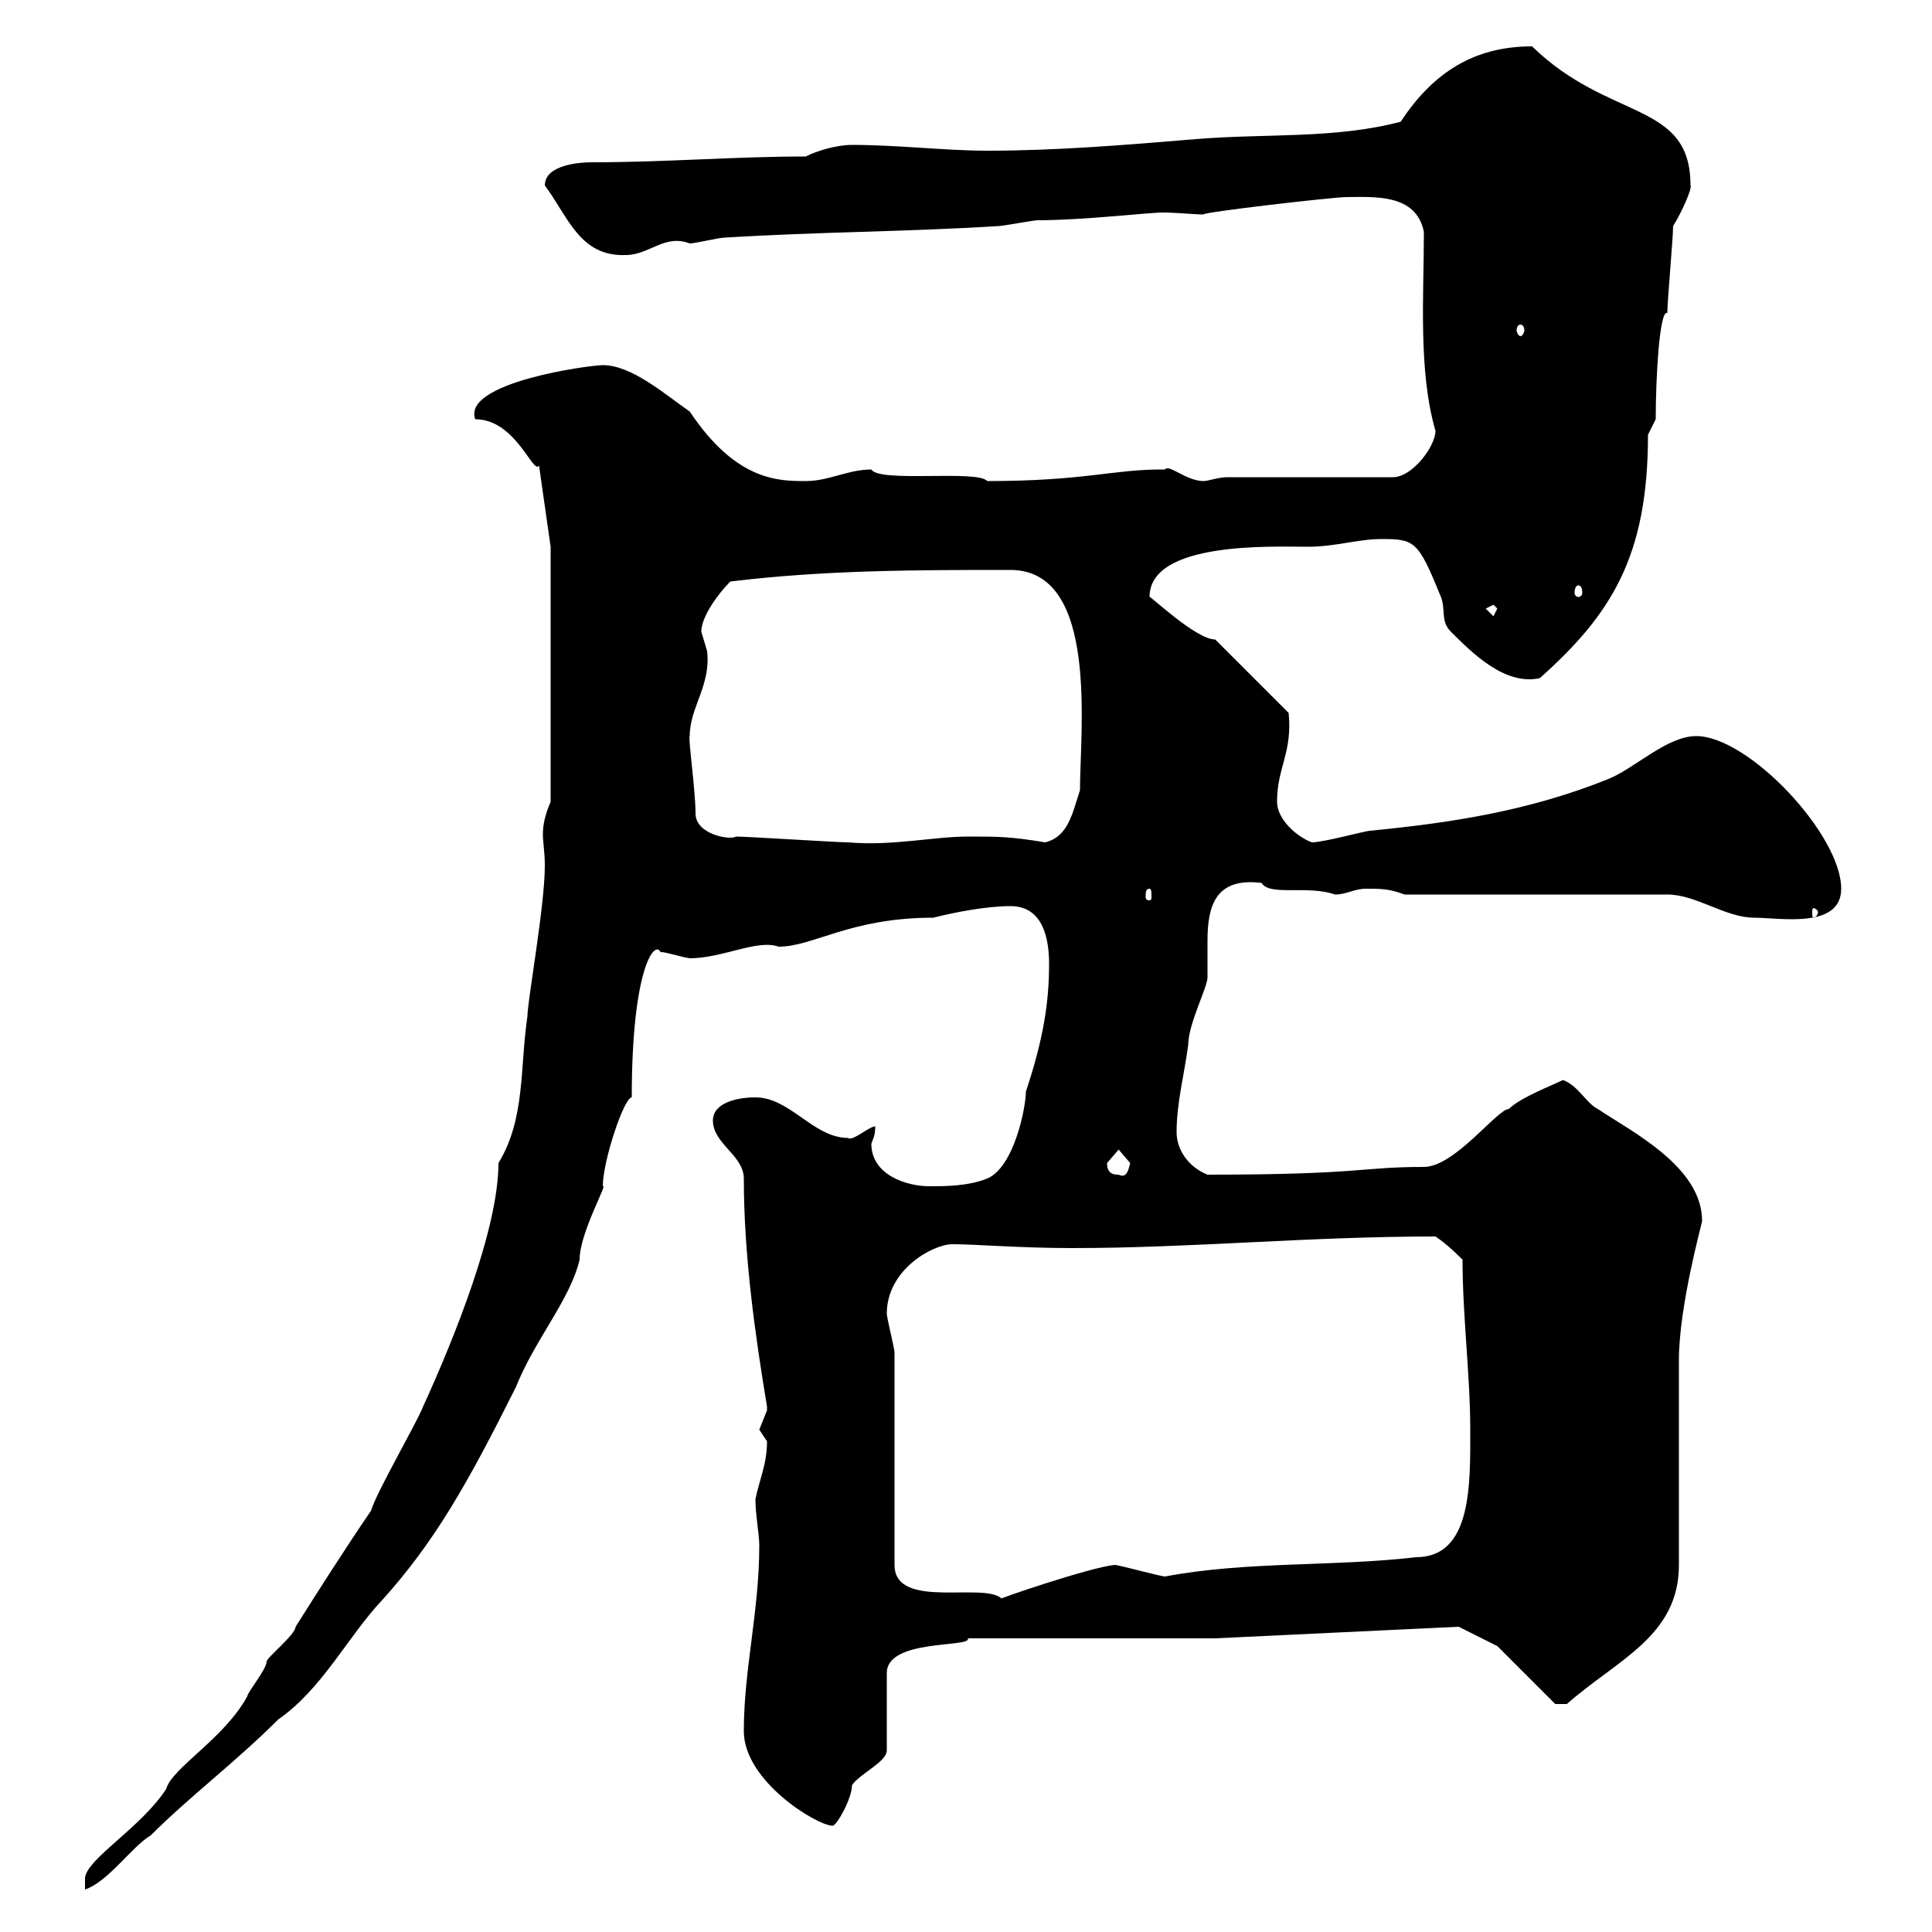 <svg xmlns="http://www.w3.org/2000/svg" xmlns:xlink="http://www.w3.org/1999/xlink" width="300" height="300"><path d="M57.60 234.60C53.70 240.30 49.50 246.90 45.90 252.60C45.90 253.80 41.40 257.40 41.40 258C41.40 259.20 38.40 262.80 38.40 263.40C34.80 270 26.70 274.50 25.80 277.80C21.90 283.80 13.50 288.60 13.20 291.60L13.20 293.40C16.80 292.20 20.40 286.80 23.40 285C29.40 279 36.60 273.60 43.20 267C50.10 262.20 54 254.10 59.40 248.40C67.50 239.40 72.60 230.40 80.10 215.40C83.10 207.90 88.50 201.90 90 195.60C90 191.40 94.50 183.60 93.60 184.20C93.60 180.30 96.90 170.40 98.10 170.40C98.10 150.30 101.70 145.80 102.60 147.90C102.60 147.60 105.30 148.50 107.10 148.80C112.20 148.80 117.60 145.80 120.90 147C126.30 147 132 142.50 144.90 142.50C148.50 141.60 153.30 140.70 156.90 140.70C162 140.70 162.90 145.80 162.90 149.70C162.90 155.70 162 161.40 159.30 169.50C159.30 171.90 157.50 181.20 153.30 183C150.30 184.20 146.70 184.20 144.30 184.20C140.70 184.20 135.30 182.40 135.30 177.60C135.60 176.70 135.90 176.40 135.90 174.90C135 174.90 132.30 177.30 131.70 176.70C126.30 176.70 122.70 170.40 117.30 170.40C114.30 170.40 110.70 171.30 110.70 174C110.70 177.60 115.50 179.40 115.50 183C115.50 195 117.30 207.60 119.10 218.40C119.10 218.40 119.10 218.40 119.10 219C119.10 219 117.90 222 117.90 222C117.90 222 119.10 223.80 119.10 223.80C119.10 227.40 117.90 229.80 117.30 232.80C117.30 235.20 117.90 238.20 117.90 240C117.90 250.20 115.50 259.20 115.50 268.80C115.50 276.60 126.90 283.50 129.30 283.50C129.90 283.50 132.30 279.30 132.30 277.20C133.50 275.40 137.70 273.60 137.70 271.80L137.70 259.80C137.70 254.40 150.90 255.90 150.30 254.40L188.70 254.40L226.50 252.60L232.50 255.60L241.50 264.60L243.30 264.60C251.10 257.70 260.70 254.10 260.70 243C260.70 238.20 260.70 215.40 260.70 211.20C260.70 202.80 264.30 189.90 264.30 189.60C264.30 181.20 253.50 175.80 248.10 172.20C246.30 171.30 245.10 168.60 242.70 167.70C240.90 168.60 236.10 170.40 234.30 172.20C232.50 172.20 225.90 181.20 221.10 181.20C211.20 181.20 211.50 182.40 187.50 182.40C184.50 181.20 182.70 178.50 182.70 175.80C182.70 171.30 183.90 166.80 184.50 162.30C184.50 159 187.50 153.30 187.50 151.80C187.50 150 187.50 147.90 187.50 146.10C187.50 140.70 188.70 136.20 195.90 137.10C197.10 139.20 203.10 137.40 207.30 138.90C209.10 138.90 210.30 138 212.10 138C214.50 138 215.70 138 218.10 138.90L258.90 138.90C263.40 138.90 267.90 142.50 272.40 142.50C276.30 142.50 285.90 144.30 285.90 138C285.90 129.60 271.50 114.30 263.40 114.30C258.90 114.30 254.10 119.10 249.90 120.90C237.30 126 225 127.80 212.70 129C212.10 129 205.50 130.80 203.70 130.80C201.30 129.90 198.30 127.20 198.30 124.50C198.30 119.10 200.70 117 200.10 110.70L188.70 99.30C185.70 99.30 178.50 92.40 178.50 92.70C178.50 84 197.70 84.90 203.10 84.90C207.30 84.90 210.90 83.70 214.50 83.70C219.60 83.70 220.20 84 223.50 92.10C224.70 94.50 223.50 96.30 225.30 98.10C228.60 101.40 233.70 106.50 239.10 105.30C250.20 95.40 255.90 86.40 255.90 67.50C255.90 67.50 257.10 65.10 257.10 65.10C257.10 58.50 257.70 48 258.90 48.60C258.90 46.80 259.80 36.90 259.80 35.10C261.30 32.70 262.80 29.10 262.50 28.80C262.50 15.60 249.90 18.90 237.90 7.20C230.10 7.20 223.20 10.20 217.50 18.90C207.30 21.60 196.50 20.70 185.70 21.60C174.90 22.50 164.10 23.40 153.30 23.40C146.70 23.40 139.50 22.50 132.30 22.50C129.90 22.50 126.90 23.40 125.10 24.30C114 24.30 103.50 25.20 91.80 25.20C90.30 25.20 84.60 25.50 84.60 28.80C88.20 33.60 90 39.90 97.20 39.60C100.80 39.60 103.20 36.30 107.10 37.80C108 37.80 111.60 36.90 112.50 36.90C126.90 36 140.70 36 155.10 35.10C155.70 35.10 160.50 34.20 161.10 34.20C168.30 34.20 178.20 33 180.60 33C182.70 33 185.40 33.30 186.90 33.30C186.30 33 207 30.60 209.10 30.60C213.30 30.60 219.90 30 221.10 36C221.10 45.90 220.20 57.60 222.90 66.90C222.90 69.30 219.30 74.10 216.30 74.10L190.50 74.10C189.30 74.10 187.50 74.70 186.90 74.70C184.20 74.70 181.50 72 180.90 72.90C180.90 72.90 180.30 72.90 180.30 72.90C172.80 72.90 168.30 74.70 153.30 74.70C151.80 72.90 136.50 75 135.30 72.90C131.70 72.90 128.70 74.70 125.10 74.70C120.90 74.70 114.30 74.70 107.10 63.90C103.20 61.20 98.10 56.70 93.60 56.70C91.50 56.70 71.70 59.40 73.80 65.10C80.10 65.10 82.80 73.80 83.70 72.30L85.50 84.90L85.50 124.50C84.60 126.60 84.30 128.10 84.30 129.60C84.30 130.80 84.60 132.30 84.60 134.40C84.60 140.70 81.90 155.40 81.90 157.80C80.70 165.90 81.60 173.70 77.40 180.60C77.40 190.80 70.50 207.90 65.70 218.40C64.80 220.80 58.50 231.60 57.60 234.60ZM138.90 210C138.90 209.40 137.70 204.60 137.70 204C137.70 197.10 144.90 193.20 147.90 193.20C151.50 193.20 158.40 193.80 166.50 193.80C185.10 193.80 203.10 192 222.90 192C224.70 193.20 226.50 195 227.10 195.60C227.10 204.30 228.30 213.60 228.30 222C228.30 230.40 228.60 241.80 219.90 241.80C207 243.30 193.50 242.40 180.90 244.80C180.30 244.80 173.70 243 173.10 243C169.50 243.30 154.50 248.40 155.10 248.40L155.70 248.40C153.30 245.40 138.90 250.20 138.90 243ZM171.90 180.60C171.90 180.60 173.70 178.50 173.70 178.50C173.70 178.50 175.50 180.60 175.50 180.60C175.20 181.80 174.90 183 173.70 182.40C173.10 182.40 171.90 182.40 171.90 180.60ZM282.30 141.60C282.30 142.20 281.70 142.50 281.70 142.50C281.40 142.50 281.40 142.20 281.40 141.60C281.40 141.30 281.40 141 281.70 141C281.70 141 282.30 141.30 282.30 141.60ZM178.50 138C178.80 138 178.80 138.60 178.80 139.20C178.80 139.50 178.80 139.80 178.50 139.80C177.90 139.80 177.90 139.50 177.90 139.20C177.90 138.60 177.90 138 178.50 138ZM108 126.30C108 122.70 106.80 114.30 107.10 114.30C107.10 109.80 110.40 106.50 109.80 101.10C109.80 101.10 108.90 98.10 108.90 98.10C108.90 95.70 111.60 92.10 113.40 90.30C128.10 88.50 142.50 88.50 156.90 88.50C170.70 88.50 167.70 113.40 167.70 122.70C166.50 126.30 165.90 129.90 162.30 130.80C156.90 129.90 155.10 129.90 150.30 129.90C144.90 129.90 138.60 131.40 131.70 130.80C129.90 130.80 116.10 129.90 114.30 129.90C113.40 130.50 108 129.60 108 126.30ZM230.70 94.50L231.90 93.90L232.50 94.50L231.90 95.70ZM245.10 90.90C245.40 90.90 245.70 91.20 245.70 92.10C245.70 92.40 245.40 92.70 245.10 92.70C244.80 92.70 244.50 92.40 244.50 92.10C244.50 91.20 244.80 90.90 245.10 90.90ZM236.10 50.40C236.40 50.40 236.70 50.70 236.70 51.30C236.70 51.60 236.40 52.20 236.10 52.20C235.80 52.20 235.50 51.60 235.50 51.30C235.50 50.70 235.80 50.40 236.10 50.40Z"/></svg>
